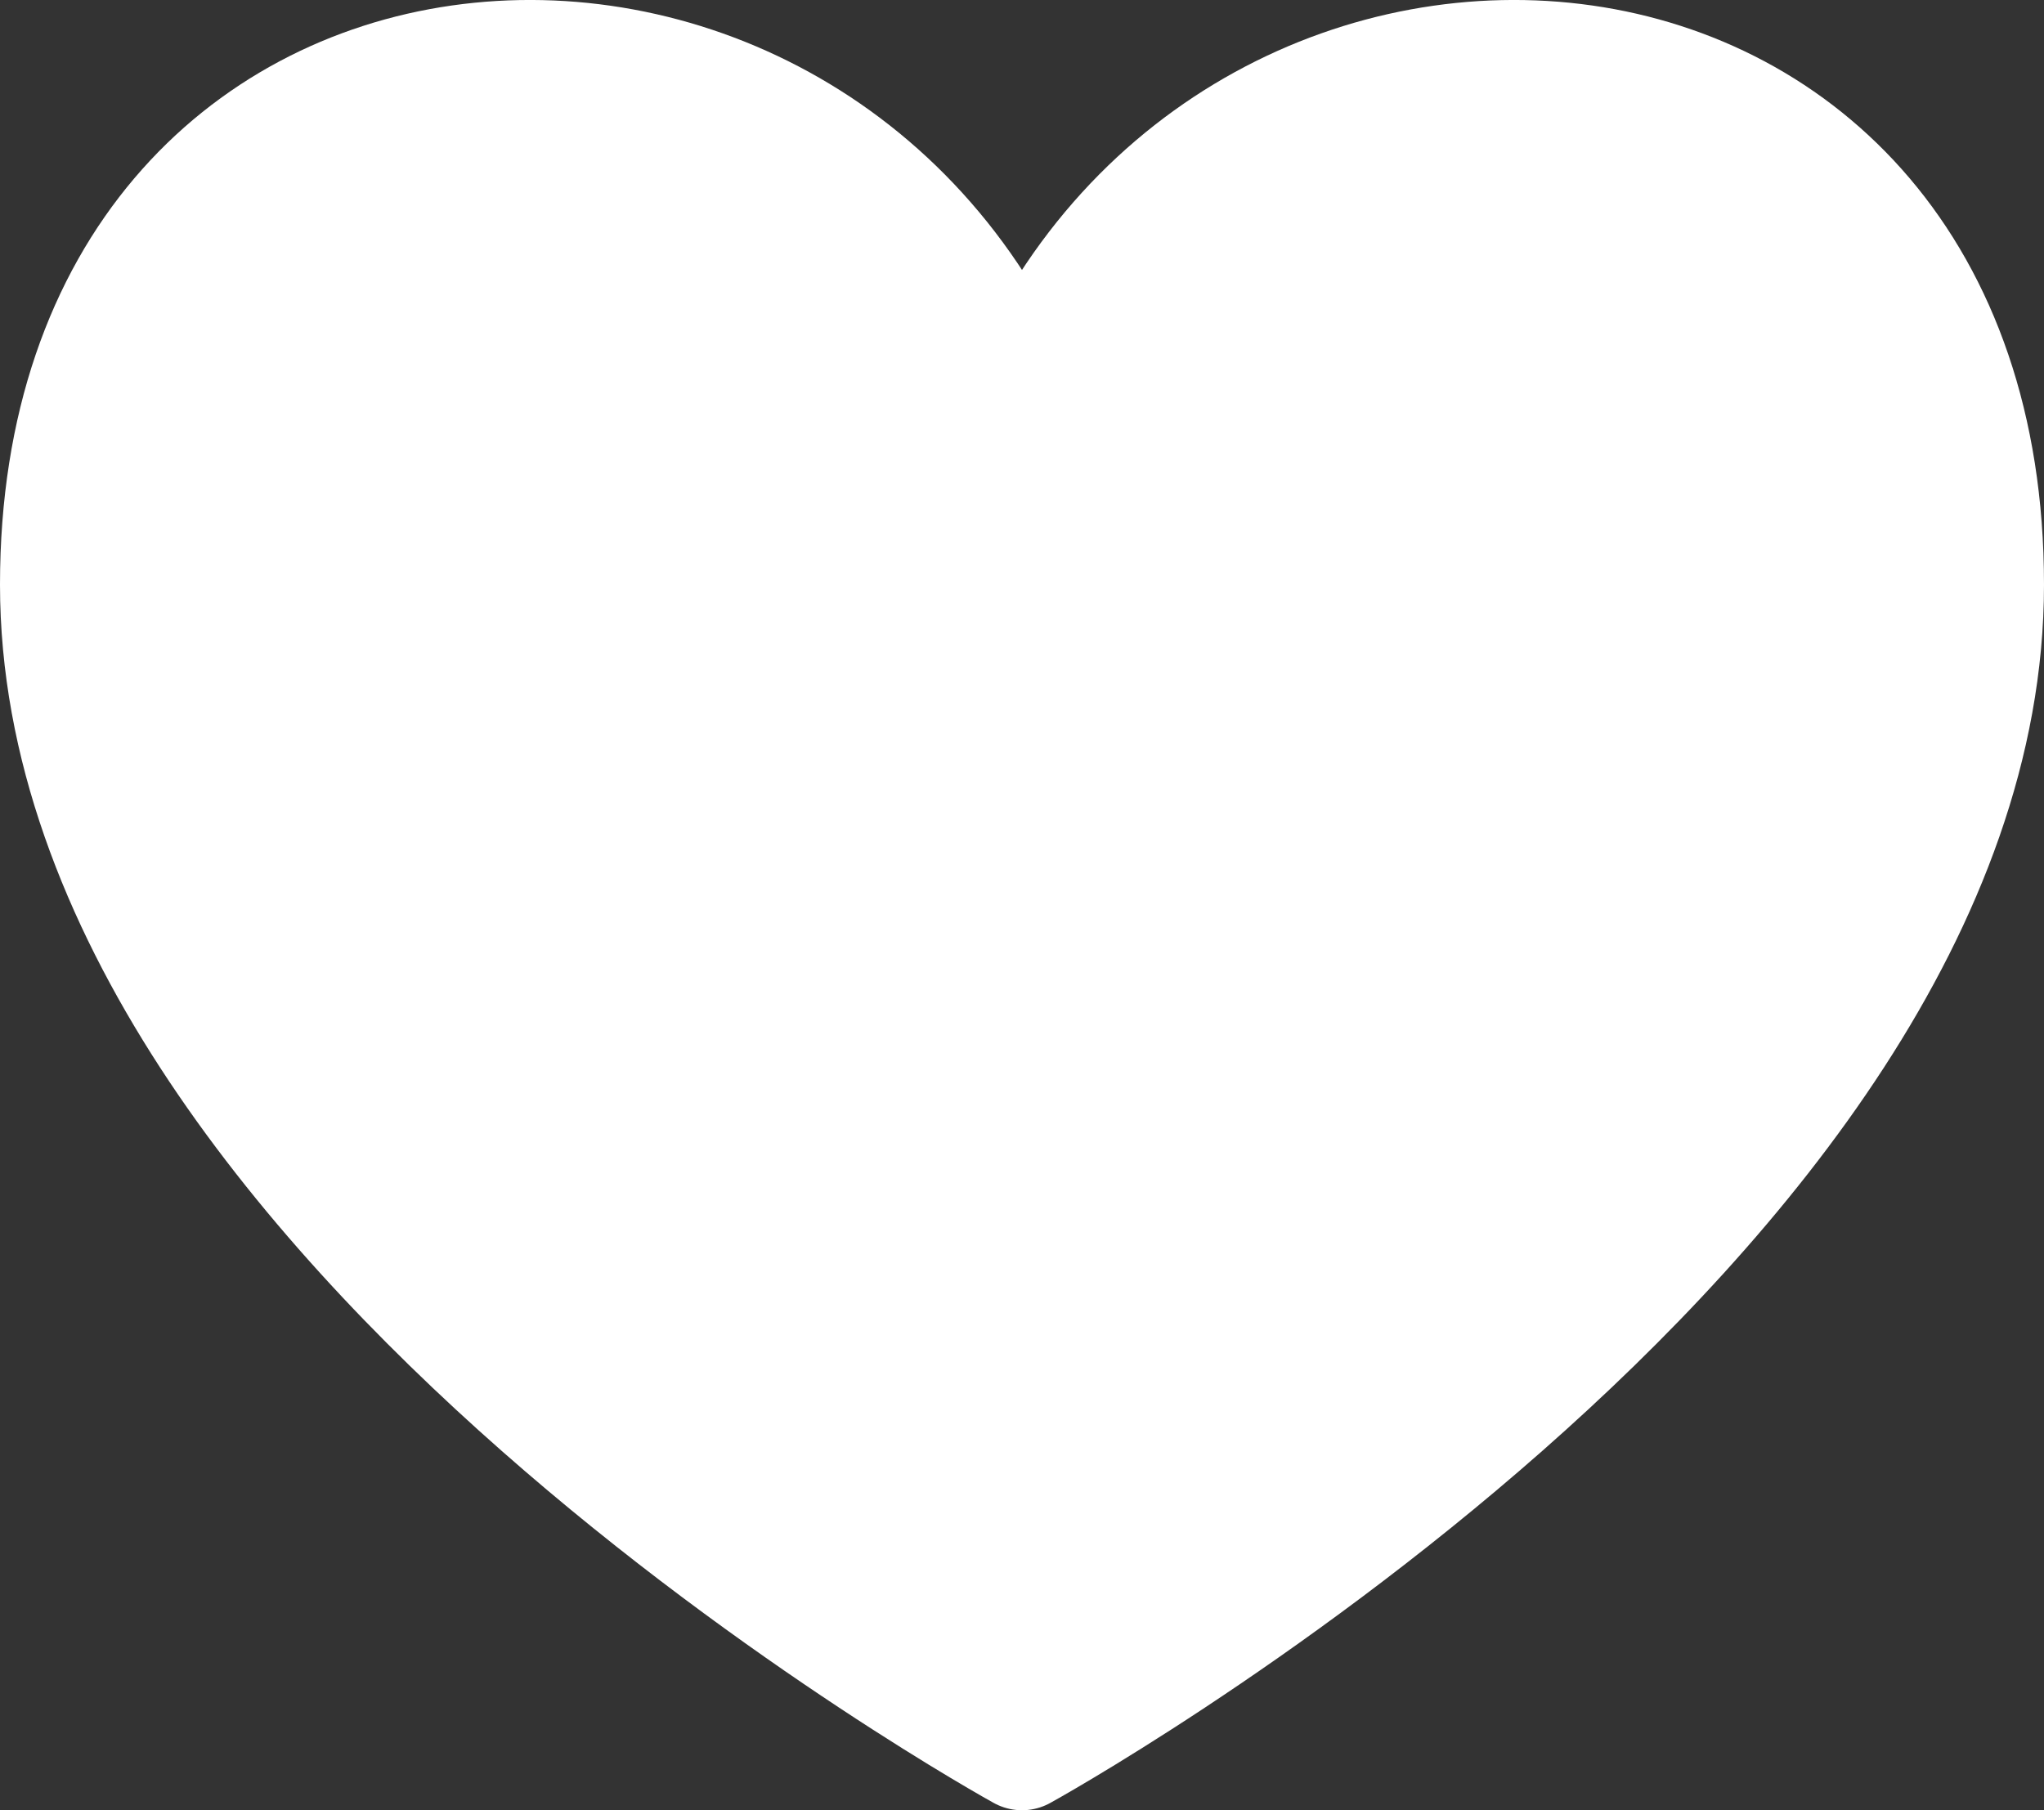 <svg width="35" height="31" viewBox="0 0 35 31" fill="none" xmlns="http://www.w3.org/2000/svg">
<rect x="0" y="0" width="35" height="31" fill="#333333" stroke="none"/>
<path d="M17.5 6.731C13.833 -1.799 1 -0.89 1 10.012C1 20.915 17.5 30 17.5 30C17.5 30 34 20.915 34 10.012C34 -0.89 21.167 -1.799 17.5 6.731Z" fill="white" stroke="white" stroke-width="2" stroke-linecap="round" stroke-linejoin="round"/>
</svg>

